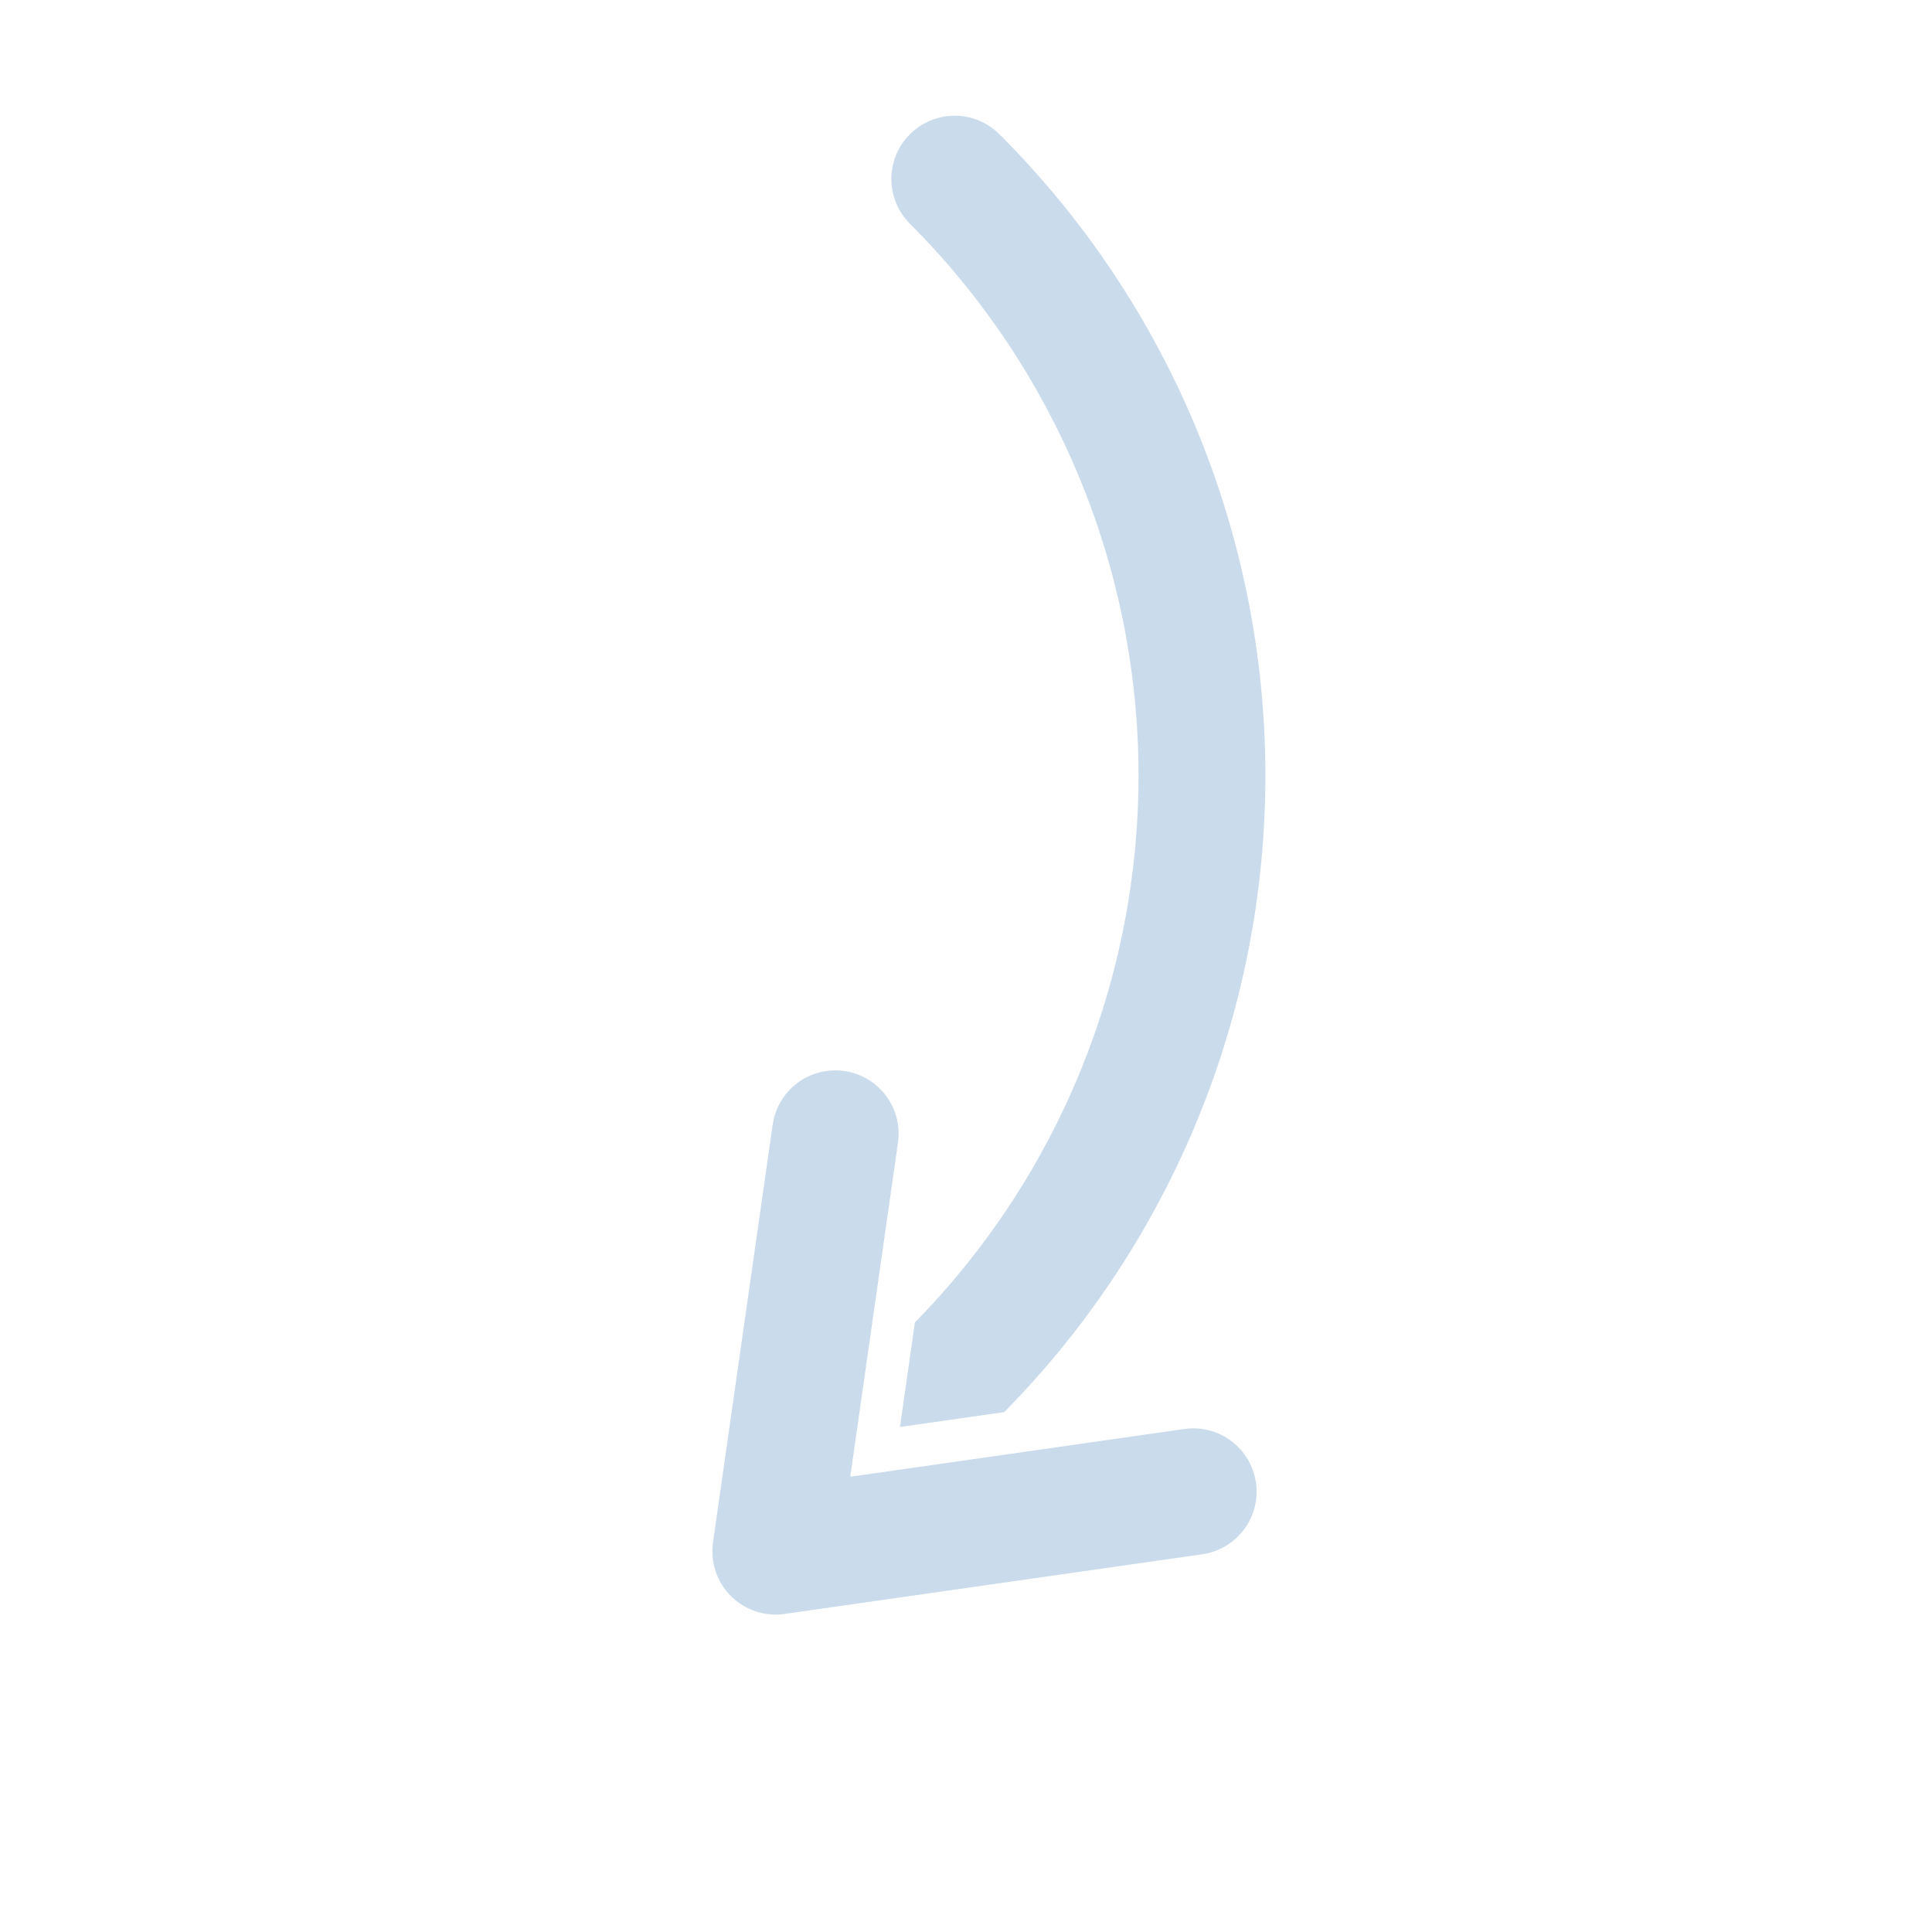 <?xml version="1.0" encoding="UTF-8"?> <svg xmlns="http://www.w3.org/2000/svg" width="83" height="83" viewBox="0 0 83 83" fill="none"> <g clip-path="url(#clip0_120:329)"> <path d="M39.304 56.813C45.498 50.506 48.951 42.008 48.911 33.169C48.871 24.329 45.341 15.863 39.09 9.612C38.58 9.102 38.294 8.411 38.294 7.69C38.294 6.969 38.58 6.277 39.09 5.767C39.6 5.257 40.291 4.971 41.012 4.971C41.733 4.971 42.425 5.257 42.935 5.767C50.215 13.034 54.323 22.887 54.362 33.173C54.401 43.459 50.367 53.343 43.142 60.665L38.663 61.305L39.304 56.813ZM33.194 48.318L30.631 66.26C30.572 66.678 30.61 67.104 30.743 67.504C30.877 67.905 31.102 68.269 31.4 68.567C31.699 68.866 32.062 69.091 32.463 69.224C32.863 69.358 33.289 69.396 33.707 69.336L51.65 66.773C52.364 66.671 53.008 66.29 53.44 65.713C53.873 65.136 54.059 64.411 53.957 63.697C53.855 62.983 53.474 62.339 52.897 61.907C52.32 61.474 51.595 61.288 50.881 61.39L36.527 63.441L38.577 49.087C38.628 48.733 38.608 48.373 38.52 48.027C38.431 47.681 38.275 47.356 38.061 47.071C37.847 46.785 37.578 46.544 37.271 46.363C36.964 46.181 36.624 46.061 36.27 46.011C35.556 45.909 34.831 46.094 34.255 46.527C33.969 46.741 33.728 47.01 33.546 47.317C33.364 47.624 33.245 47.964 33.194 48.318V48.318Z" fill="#CADCEB"></path> </g> <defs> <clipPath id="clip0_120:329"> <rect width="58" height="58" fill="white" transform="translate(82.023 41.012) rotate(135)"></rect> </clipPath> </defs> </svg> 
